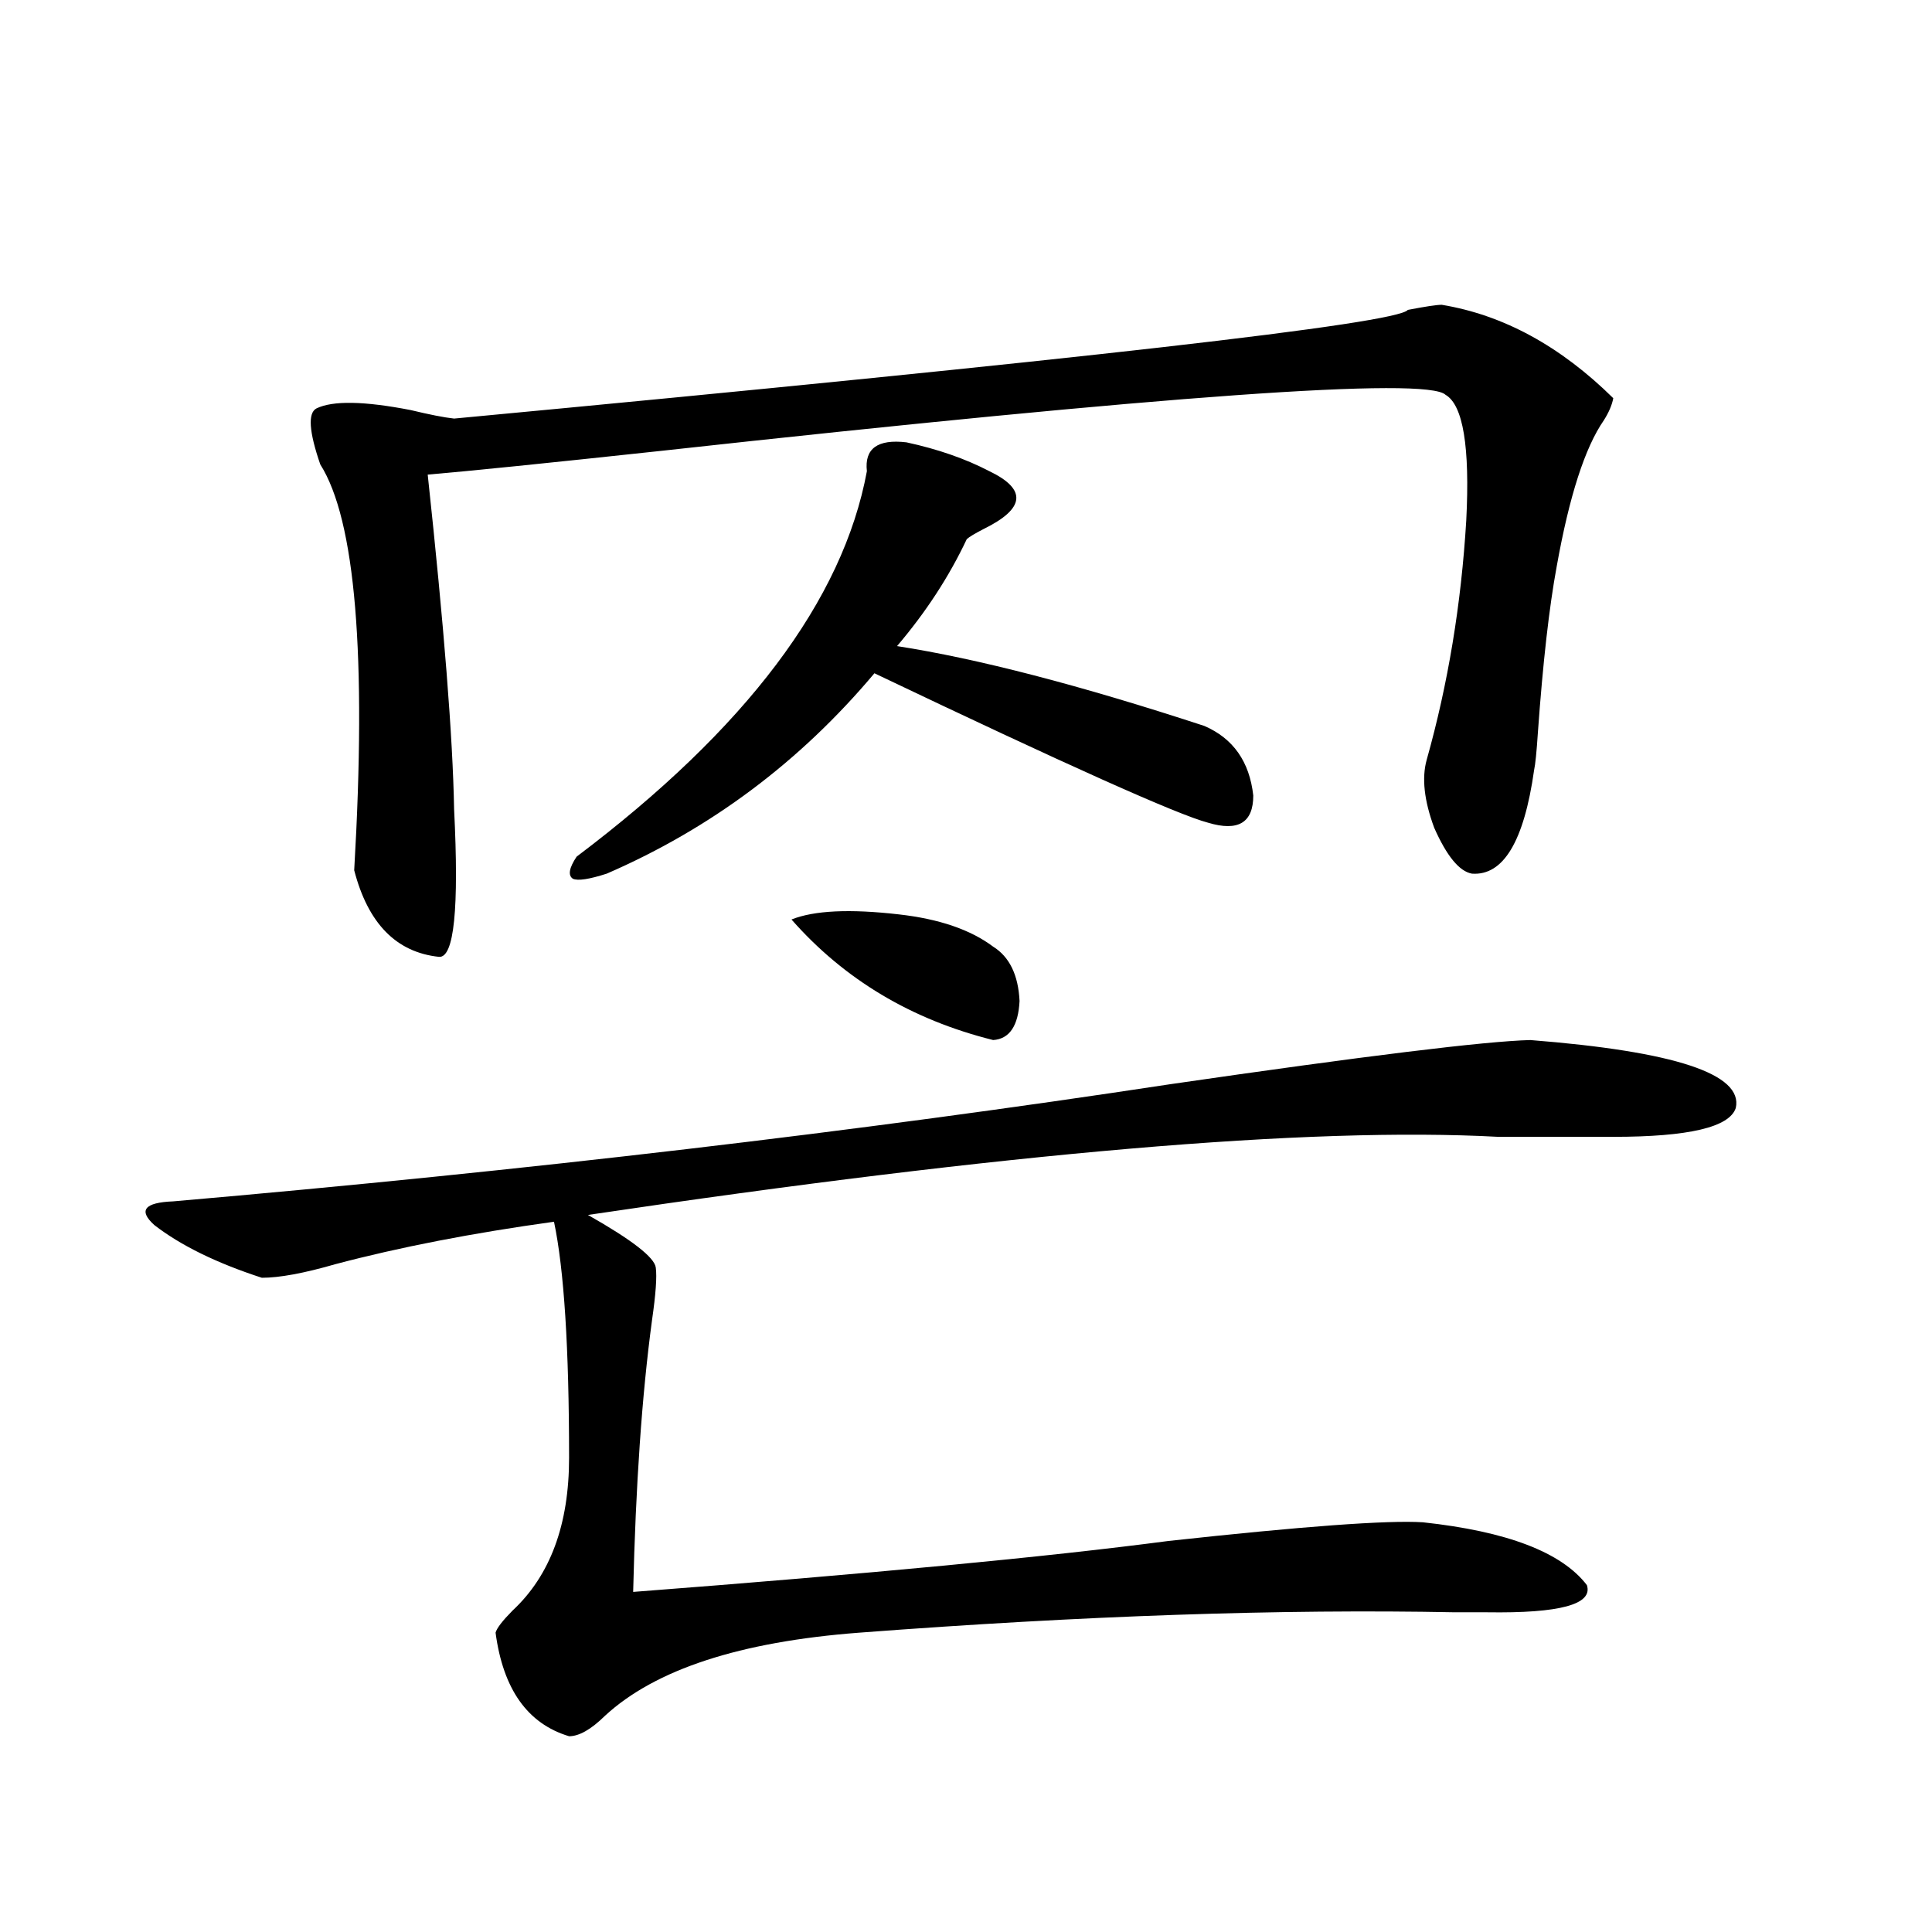 <?xml version="1.0" encoding="utf-8"?>
<!-- Generator: Adobe Illustrator 16.0.0, SVG Export Plug-In . SVG Version: 6.00 Build 0)  -->
<!DOCTYPE svg PUBLIC "-//W3C//DTD SVG 1.1//EN" "http://www.w3.org/Graphics/SVG/1.1/DTD/svg11.dtd">
<svg version="1.1" id="图层_1" xmlns="http://www.w3.org/2000/svg" xmlns:xlink="http://www.w3.org/1999/xlink" x="0px" y="0px"
	 width="1000px" height="1000px" viewBox="0 0 1000 1000" enable-background="new 0 0 1000 1000" xml:space="preserve">
<path d="M792.103,538.328c74.785,5.864,110.241,17.578,106.339,35.156c-3.262,9.971-24.39,14.941-63.413,14.941
	c-14.313,0-34.146,0-59.511,0c-97.559-5.273-254.628,8.213-471.208,40.43c22.759,12.896,34.466,21.973,35.121,27.246
	c0.641,4.697,0,13.774-1.951,27.246c-5.213,38.672-8.46,85.557-9.756,140.625c122.269-9.365,214.629-18.154,277.066-26.367
	c69.587-7.607,113.488-10.835,131.704-9.668c43.566,4.697,71.858,15.532,84.876,32.52c3.247,9.971-13.993,14.64-51.706,14.063
	c-2.606,0-8.14,0-16.585,0c-89.754-1.758-192.525,1.758-308.285,10.547c-61.797,4.684-105.698,19.034-131.704,43.066
	c-7.164,7.031-13.338,10.547-18.536,10.547c-21.463-6.454-34.146-24.32-38.048-53.613c0.641-2.348,3.567-6.152,8.78-11.426
	c19.512-18.154,29.268-44.521,29.268-79.102c0-56.826-2.606-97.559-7.805-122.168c-42.285,5.864-79.998,13.184-113.168,21.973
	c-16.265,4.697-28.947,7.031-38.048,7.031c-23.414-7.607-41.95-16.699-55.608-27.246c-8.46-7.607-5.213-11.714,9.756-12.305
	c182.1-15.82,354.138-36.035,516.085-60.645C706.571,546.541,768.688,538.919,792.103,538.328z M746.25,157.762
	c31.859,5.273,61.462,21.396,88.778,48.34c-0.655,3.516-2.286,7.334-4.878,11.426c-9.756,14.063-17.896,39.263-24.39,75.586
	c-3.902,21.094-7.164,49.81-9.756,86.133c-0.655,9.971-1.311,16.411-1.951,19.336c-5.213,36.914-15.944,54.795-32.194,53.613
	c-6.509-1.167-13.018-9.077-19.512-23.73c-5.213-14.063-6.509-25.776-3.902-35.156c11.052-39.248,17.881-80.557,20.487-123.926
	c1.951-38.081-1.631-59.766-10.731-65.039c-9.756-9.365-145.042,0.303-405.844,29.004c-59.846,6.455-100.165,10.547-120.973,12.305
	c8.445,78.525,13.003,136.23,13.658,173.145c2.592,51.567,0,77.056-7.805,76.465c-22.118-2.334-36.752-17.275-43.901-44.824
	c6.494-111.318,0.641-181.343-17.561-210.059c-5.854-16.987-6.509-26.655-1.951-29.004c8.445-4.092,24.71-3.804,48.779,0.879
	c9.756,2.349,17.226,3.818,22.438,4.395c323.895-30.459,488.434-49.219,493.646-56.25
	C737.79,158.641,743.644,157.762,746.25,157.762z M469.184,228.953c16.25,3.516,30.563,8.501,42.926,14.941
	c19.512,9.38,18.536,19.336-2.927,29.883c-4.558,2.349-7.484,4.106-8.78,5.273c-9.115,19.336-21.143,37.793-36.097,55.371
	c41.615,6.455,94.632,20.215,159.021,41.309c14.954,6.455,23.414,18.457,25.365,36.035c0,14.063-7.805,18.76-23.414,14.063
	c-15.609-4.092-73.169-29.883-172.679-77.344c-38.383,45.703-84.556,80.283-138.533,103.711c-9.115,2.939-14.969,3.818-17.561,2.637
	c-2.606-1.758-1.951-5.562,1.951-11.426c87.803-66.206,137.878-132.715,150.24-199.512
	C447.386,232.181,454.215,227.195,469.184,228.953z M409.673,475.926c11.707-4.683,30.243-5.562,55.608-2.637
	c20.808,2.349,37.072,7.91,48.779,16.699c8.445,5.273,13.003,14.653,13.658,28.125c-0.655,12.896-5.213,19.639-13.658,20.215
	C471.775,527.781,436.989,506.99,409.673,475.926z"/>
</svg>
